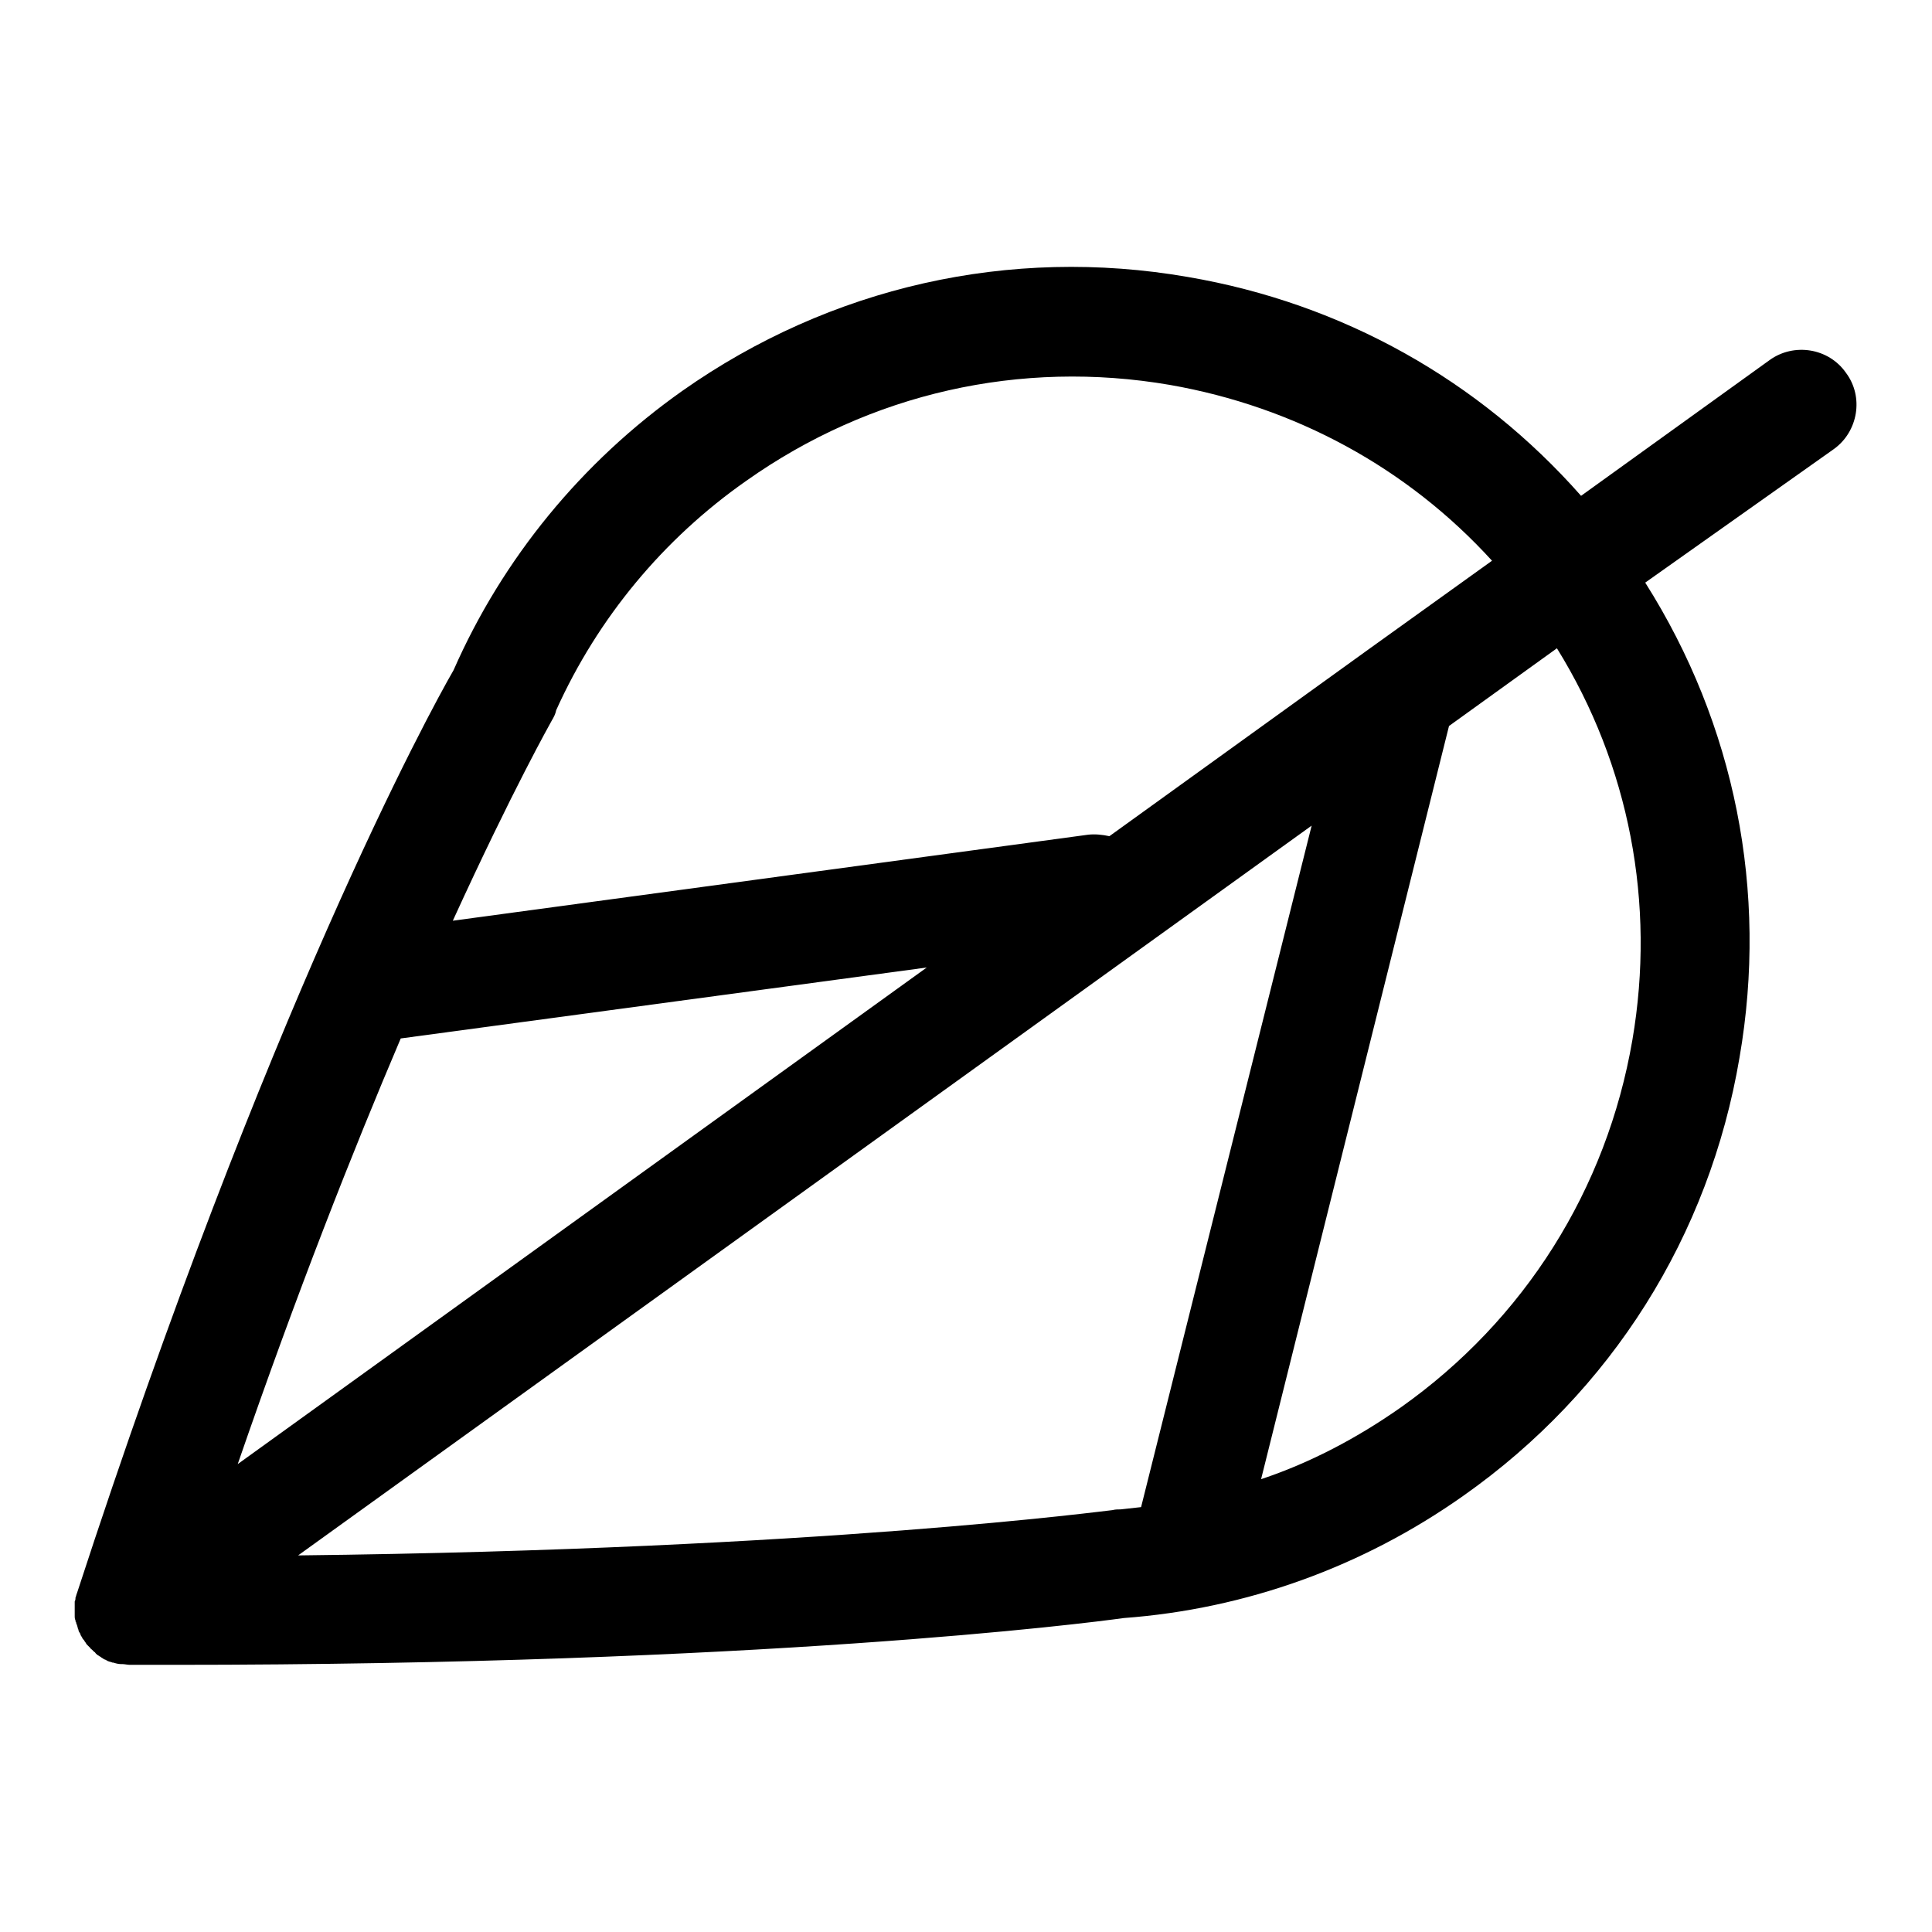 <?xml version="1.0" encoding="utf-8"?>
<!-- Svg Vector Icons : http://www.onlinewebfonts.com/icon -->
<!DOCTYPE svg PUBLIC "-//W3C//DTD SVG 1.1//EN" "http://www.w3.org/Graphics/SVG/1.1/DTD/svg11.dtd">
<svg version="1.1" xmlns="http://www.w3.org/2000/svg" xmlns:xlink="http://www.w3.org/1999/xlink" x="0px" y="0px" viewBox="0 0 256 256" enable-background="new 0 0 256 256" xml:space="preserve">
<g><g><path fill="#000000" d="M244.6,49.4c-2.3-3.3-6.9-4-10.1-1.7l-25,18c-13.5-15.3-31.6-25.5-52.1-29c-23.6-4.1-47.4,1.3-67,15.1c-13.3,9.4-23.8,22.2-30.3,37l0,0c-3.3,5.7-24.7,45-49.9,122.3c0,0,0,0,0,0c-0.1,0.2-0.1,0.4-0.2,0.6c0,0,0,0.1,0,0.1c0,0.1,0,0.2-0.1,0.4c0,0.1,0,0.2,0,0.4c0,0,0,0.1,0,0.1c0,0.2,0,0.4,0,0.6l0,0c0,0,0,0.1,0,0.1c0,0.2,0,0.4,0,0.6c0,0.1,0,0.2,0,0.2c0,0.1,0,0.3,0.1,0.5c0,0.1,0,0.2,0.1,0.3c0,0.1,0,0.2,0.1,0.3c0,0.1,0.1,0.3,0.1,0.4c0,0.1,0.1,0.2,0.1,0.3c0,0.1,0.1,0.3,0.2,0.4c0,0.1,0.1,0.2,0.1,0.3c0.1,0.1,0.1,0.2,0.2,0.3c0,0.1,0.1,0.2,0.2,0.3c0.1,0.1,0.1,0.2,0.2,0.3s0.1,0.2,0.2,0.3c0.1,0.1,0.1,0.1,0.2,0.2c0.1,0.1,0.2,0.2,0.3,0.3c0,0.1,0.1,0.1,0.2,0.2c0.1,0.1,0.2,0.2,0.3,0.3c0.1,0,0.1,0.1,0.2,0.2c0.1,0.1,0.2,0.2,0.4,0.3c0.1,0.1,0.2,0.1,0.3,0.2c0.1,0.1,0.2,0.1,0.3,0.2c0.1,0.1,0.3,0.1,0.4,0.2c0.1,0,0.1,0.1,0.2,0.1c0.2,0.1,0.4,0.1,0.6,0.2c0,0,0,0,0.1,0l0,0c0.3,0.1,0.7,0.2,1,0.2c0.1,0,0.1,0,0.2,0c0.3,0,0.7,0.1,1,0.1l0,0h0h0c1.9,0,3.8,0,5.7,0c77.8,0,121-5.5,126-6.2v0c16.2-1.2,31.7-6.8,45-16.2c19.6-13.8,32.6-34.4,36.6-58.1c3.8-22-0.6-44.1-12.5-62.9L243,59.5C246.2,57.2,247,52.6,244.6,49.4z M98.9,63.7C115.3,52.1,135.2,47.6,155,51c16.6,2.9,31.5,11,42.7,23.3L181.4,86l0,0l-34.4,24.8c-0.9-0.2-1.9-0.3-2.8-0.2L60,122c8-17.5,13-26.3,13.1-26.5c0.3-0.5,0.5-0.9,0.6-1.4C79.2,81.9,87.9,71.4,98.9,63.7z M53.1,137.6l69.7-9.4l-91.3,65.8C39.4,171.1,46.8,152.4,53.1,137.6z M39.5,206.1l134.3-96.7l-22.6,90.3c-0.9,0.1-1.8,0.2-2.7,0.3c-0.4,0-0.7,0-1.1,0.1C147,200.1,109.1,205.3,39.5,206.1z M216.3,137.8c-3.4,19.8-14.3,37.1-30.7,48.7c-5.7,4-11.9,7.3-18.5,9.5l24.9-99.8l14.3-10.3C215.9,101.4,219.4,119.7,216.3,137.8z"/></g></g>
</svg>